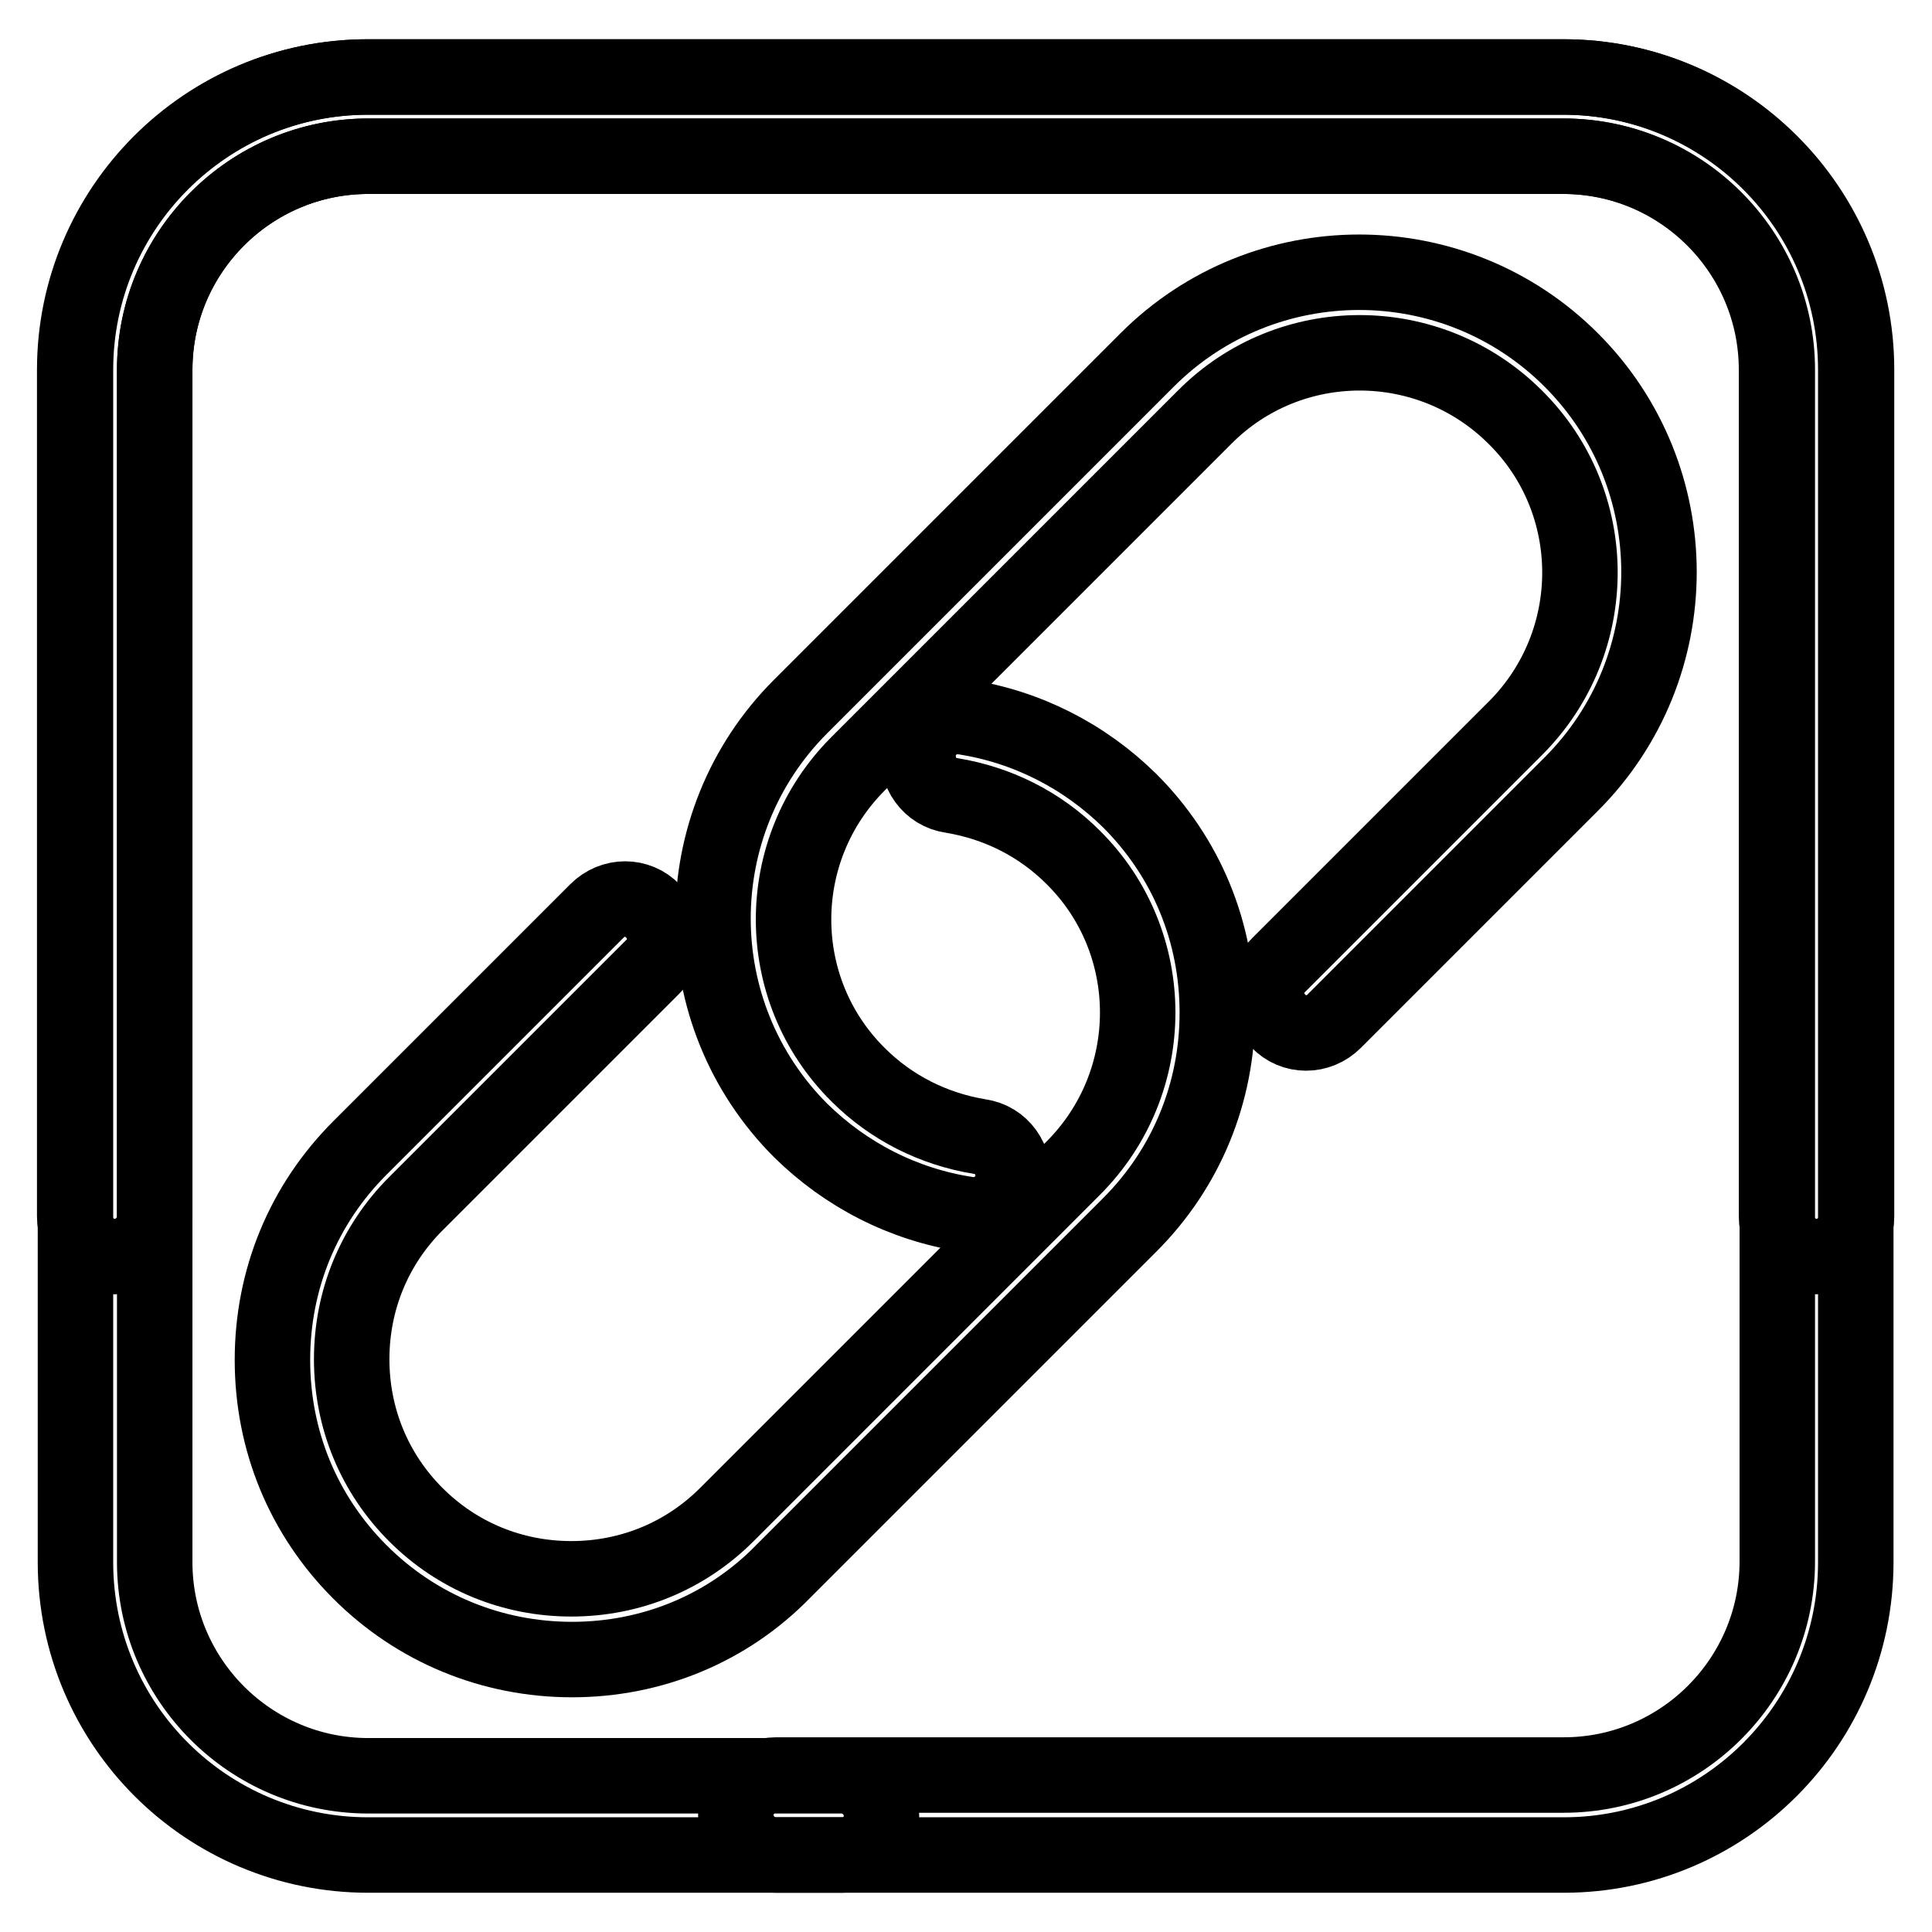 <?xml version="1.0" encoding="utf-8"?>
<!-- Svg Vector Icons : http://www.onlinewebfonts.com/icon -->
<!DOCTYPE svg PUBLIC "-//W3C//DTD SVG 1.1//EN" "http://www.w3.org/Graphics/SVG/1.1/DTD/svg11.dtd">
<svg version="1.1" xmlns="http://www.w3.org/2000/svg" xmlns:xlink="http://www.w3.org/1999/xlink" x="0px" y="0px" viewBox="0 0 256 256" enable-background="new 0 0 256 256" xml:space="preserve">
<g> <path stroke-width="10" fill-opacity="0" stroke="#000000"  d="M111.6,245.8H48.8C27.4,245.8,10,228.5,10,207V49c0-21.4,17.4-38.8,38.8-38.8h158.4 c21.4,0,38.8,17.4,38.8,38.8v112.2c0,2.9-2.4,5.3-5.3,5.3s-5.3-2.4-5.3-5.3V49c0-15.6-12.7-28.3-28.3-28.3H48.8 c-15.6,0-28.3,12.7-28.3,28.3v158c0,15.6,12.7,28.3,28.3,28.3h62.7c2.9,0,5.3,2.4,5.3,5.3S114.5,245.8,111.6,245.8z"/> <path stroke-width="10" fill-opacity="0" stroke="#000000"  d="M207.2,245.8H102.8c-2.9,0-5.3-2.4-5.3-5.3s2.4-5.3,5.3-5.3h104.4c15.6,0,28.3-12.7,28.3-28.3V49 c0-15.6-12.7-28.3-28.3-28.3H48.8c-15.6,0-28.3,12.7-28.3,28.3v112.2c0,2.9-2.4,5.3-5.3,5.3c-2.9,0-5.3-2.4-5.3-5.3V49 c0-21.4,17.4-38.8,38.8-38.8h158.4c21.4,0,38.8,17.4,38.8,38.8v158C245.9,228.4,228.6,245.8,207.2,245.8z"/> <path stroke-width="10" fill-opacity="0" stroke="#000000"  d="M75.8,219.9c-10.6,0-20.6-4.1-28.1-11.6c-7.5-7.5-11.6-17.4-11.6-28.1s4.1-20.6,11.6-28.1l31.4-31.4 c2.1-2.1,5.4-2.1,7.4,0c2.1,2.1,2.1,5.4,0,7.4l-31.4,31.4c-5.5,5.5-8.5,12.8-8.5,20.6s3,15.1,8.5,20.6c5.5,5.5,12.8,8.5,20.6,8.5 s15.1-3,20.6-8.5l45.9-45.9c11.4-11.4,11.4-29.9,0-41.2c-4.4-4.4-10-7.2-16.1-8.2c-2.9-0.4-4.8-3.1-4.4-6c0.4-2.9,3.1-4.8,6-4.4 c8.4,1.3,16,5.2,22,11.1c7.5,7.5,11.6,17.4,11.6,28.1c0,10.6-4.1,20.6-11.6,28.1l-45.9,45.9C96.4,215.8,86.4,219.9,75.8,219.9z"/> <path stroke-width="10" fill-opacity="0" stroke="#000000"  d="M128.9,161c-0.3,0-0.5,0-0.8-0.1c-8.4-1.3-16-5.2-22-11.1c-15.5-15.5-15.5-40.7,0-56.2l45.9-45.9 c15.5-15.5,40.7-15.5,56.2,0c15.5,15.5,15.5,40.7,0,56.2l-31.4,31.4c-2.1,2.1-5.4,2.1-7.4,0c-2.1-2.1-2.1-5.4,0-7.4l31.4-31.4 c11.4-11.4,11.4-29.9,0-41.2c-11.4-11.4-29.9-11.4-41.2,0l-45.9,45.9c-11.4,11.4-11.4,29.9,0,41.2c4.4,4.4,10,7.2,16.1,8.2 c2.9,0.4,4.8,3.1,4.4,6C133.8,159.1,131.5,161,128.9,161z"/></g>
</svg>